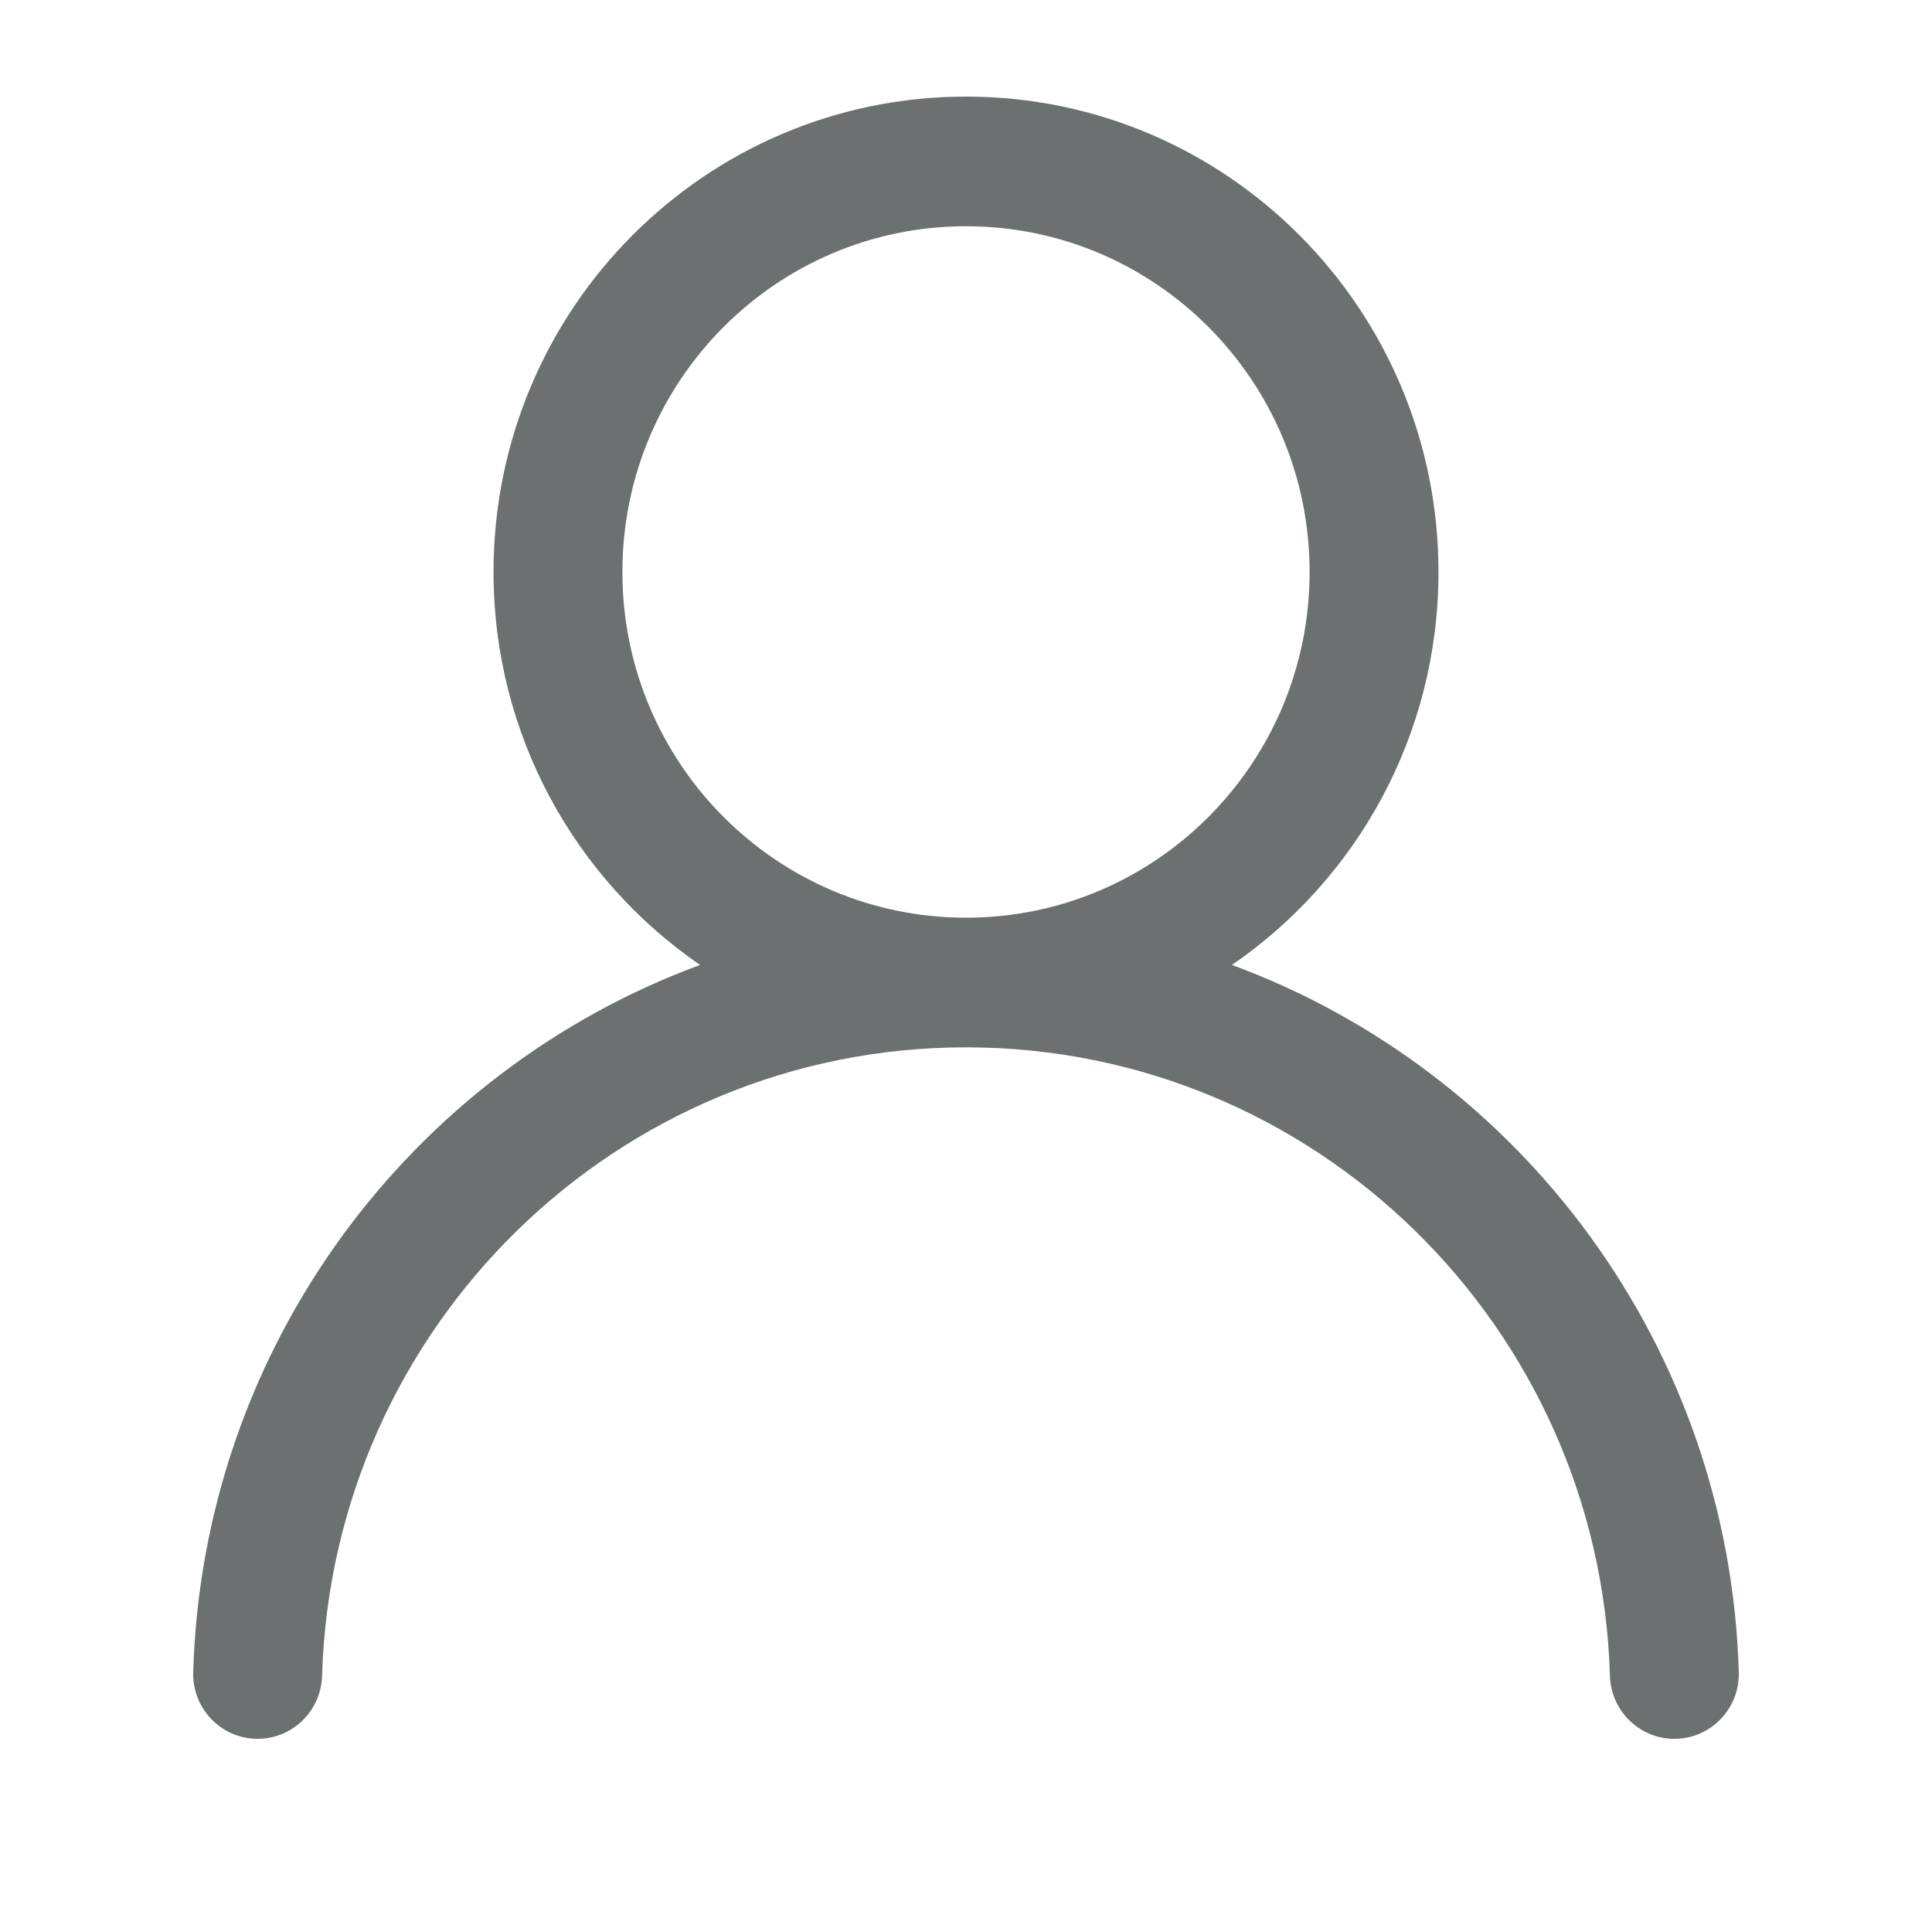 <svg width="20" height="20" viewBox="0 0 20 20" fill="none" xmlns="http://www.w3.org/2000/svg">
<path fill-rule="evenodd" clip-rule="evenodd" d="M10 1C7.299 1 5.109 3.203 5.109 5.921C5.109 7.612 5.957 9.103 7.247 9.989C4.255 11.092 2.1 13.941 2 17.309C1.989 17.679 2.279 17.989 2.647 18C3.015 18.011 3.323 17.719 3.334 17.349C3.44 13.737 6.384 10.842 10 10.842C13.616 10.842 16.56 13.737 16.666 17.349C16.677 17.719 16.985 18.011 17.353 18C17.721 17.989 18.011 17.679 18 17.309C17.9 13.941 15.745 11.092 12.753 9.989C14.044 9.103 14.891 7.612 14.891 5.921C14.891 3.203 12.701 1 10 1ZM6.443 5.921C6.443 3.944 8.036 2.342 10 2.342C11.964 2.342 13.557 3.944 13.557 5.921C13.557 7.898 11.964 9.5 10 9.5C8.036 9.5 6.443 7.898 6.443 5.921Z" fill="#6C7070"/>
</svg>
